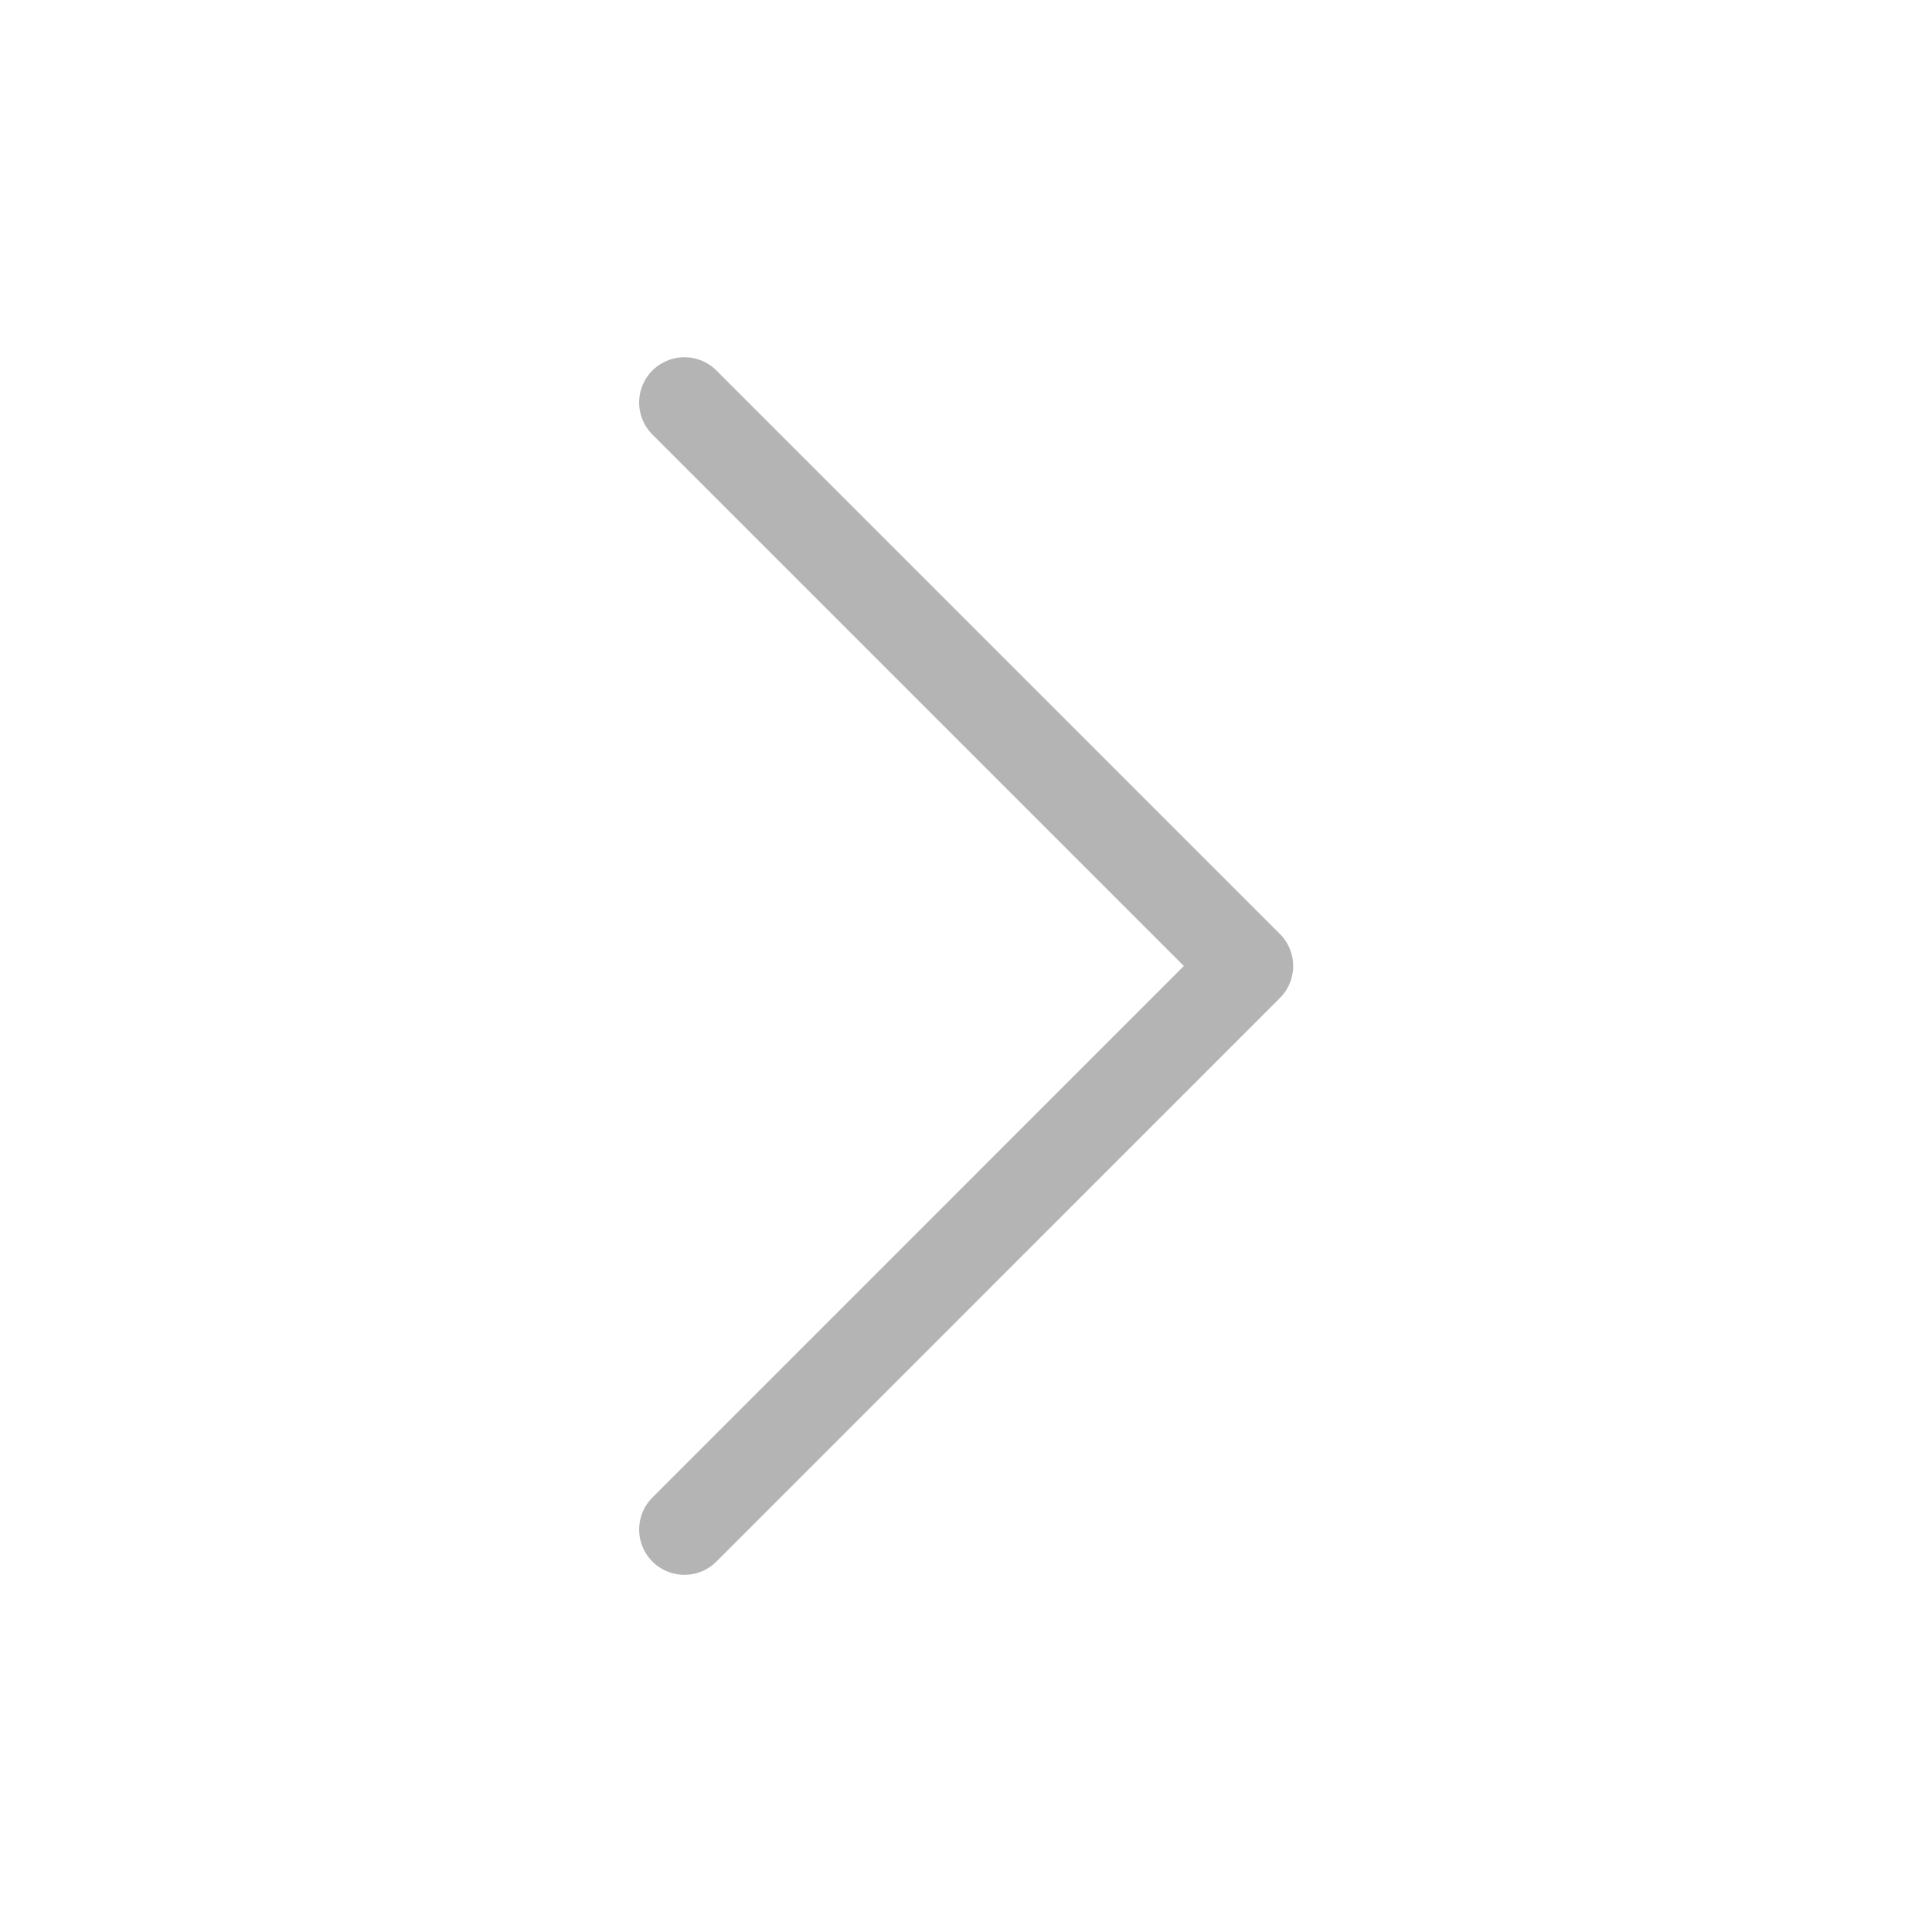 <?xml version="1.0" encoding="UTF-8"?> <svg xmlns="http://www.w3.org/2000/svg" width="32" height="32" viewBox="0 0 32 32" fill="none"><path d="M11.336 6.667L20.669 16L11.336 25.334" stroke="#B4B4B4" stroke-width="1.5" stroke-linecap="round" stroke-linejoin="round"></path></svg> 